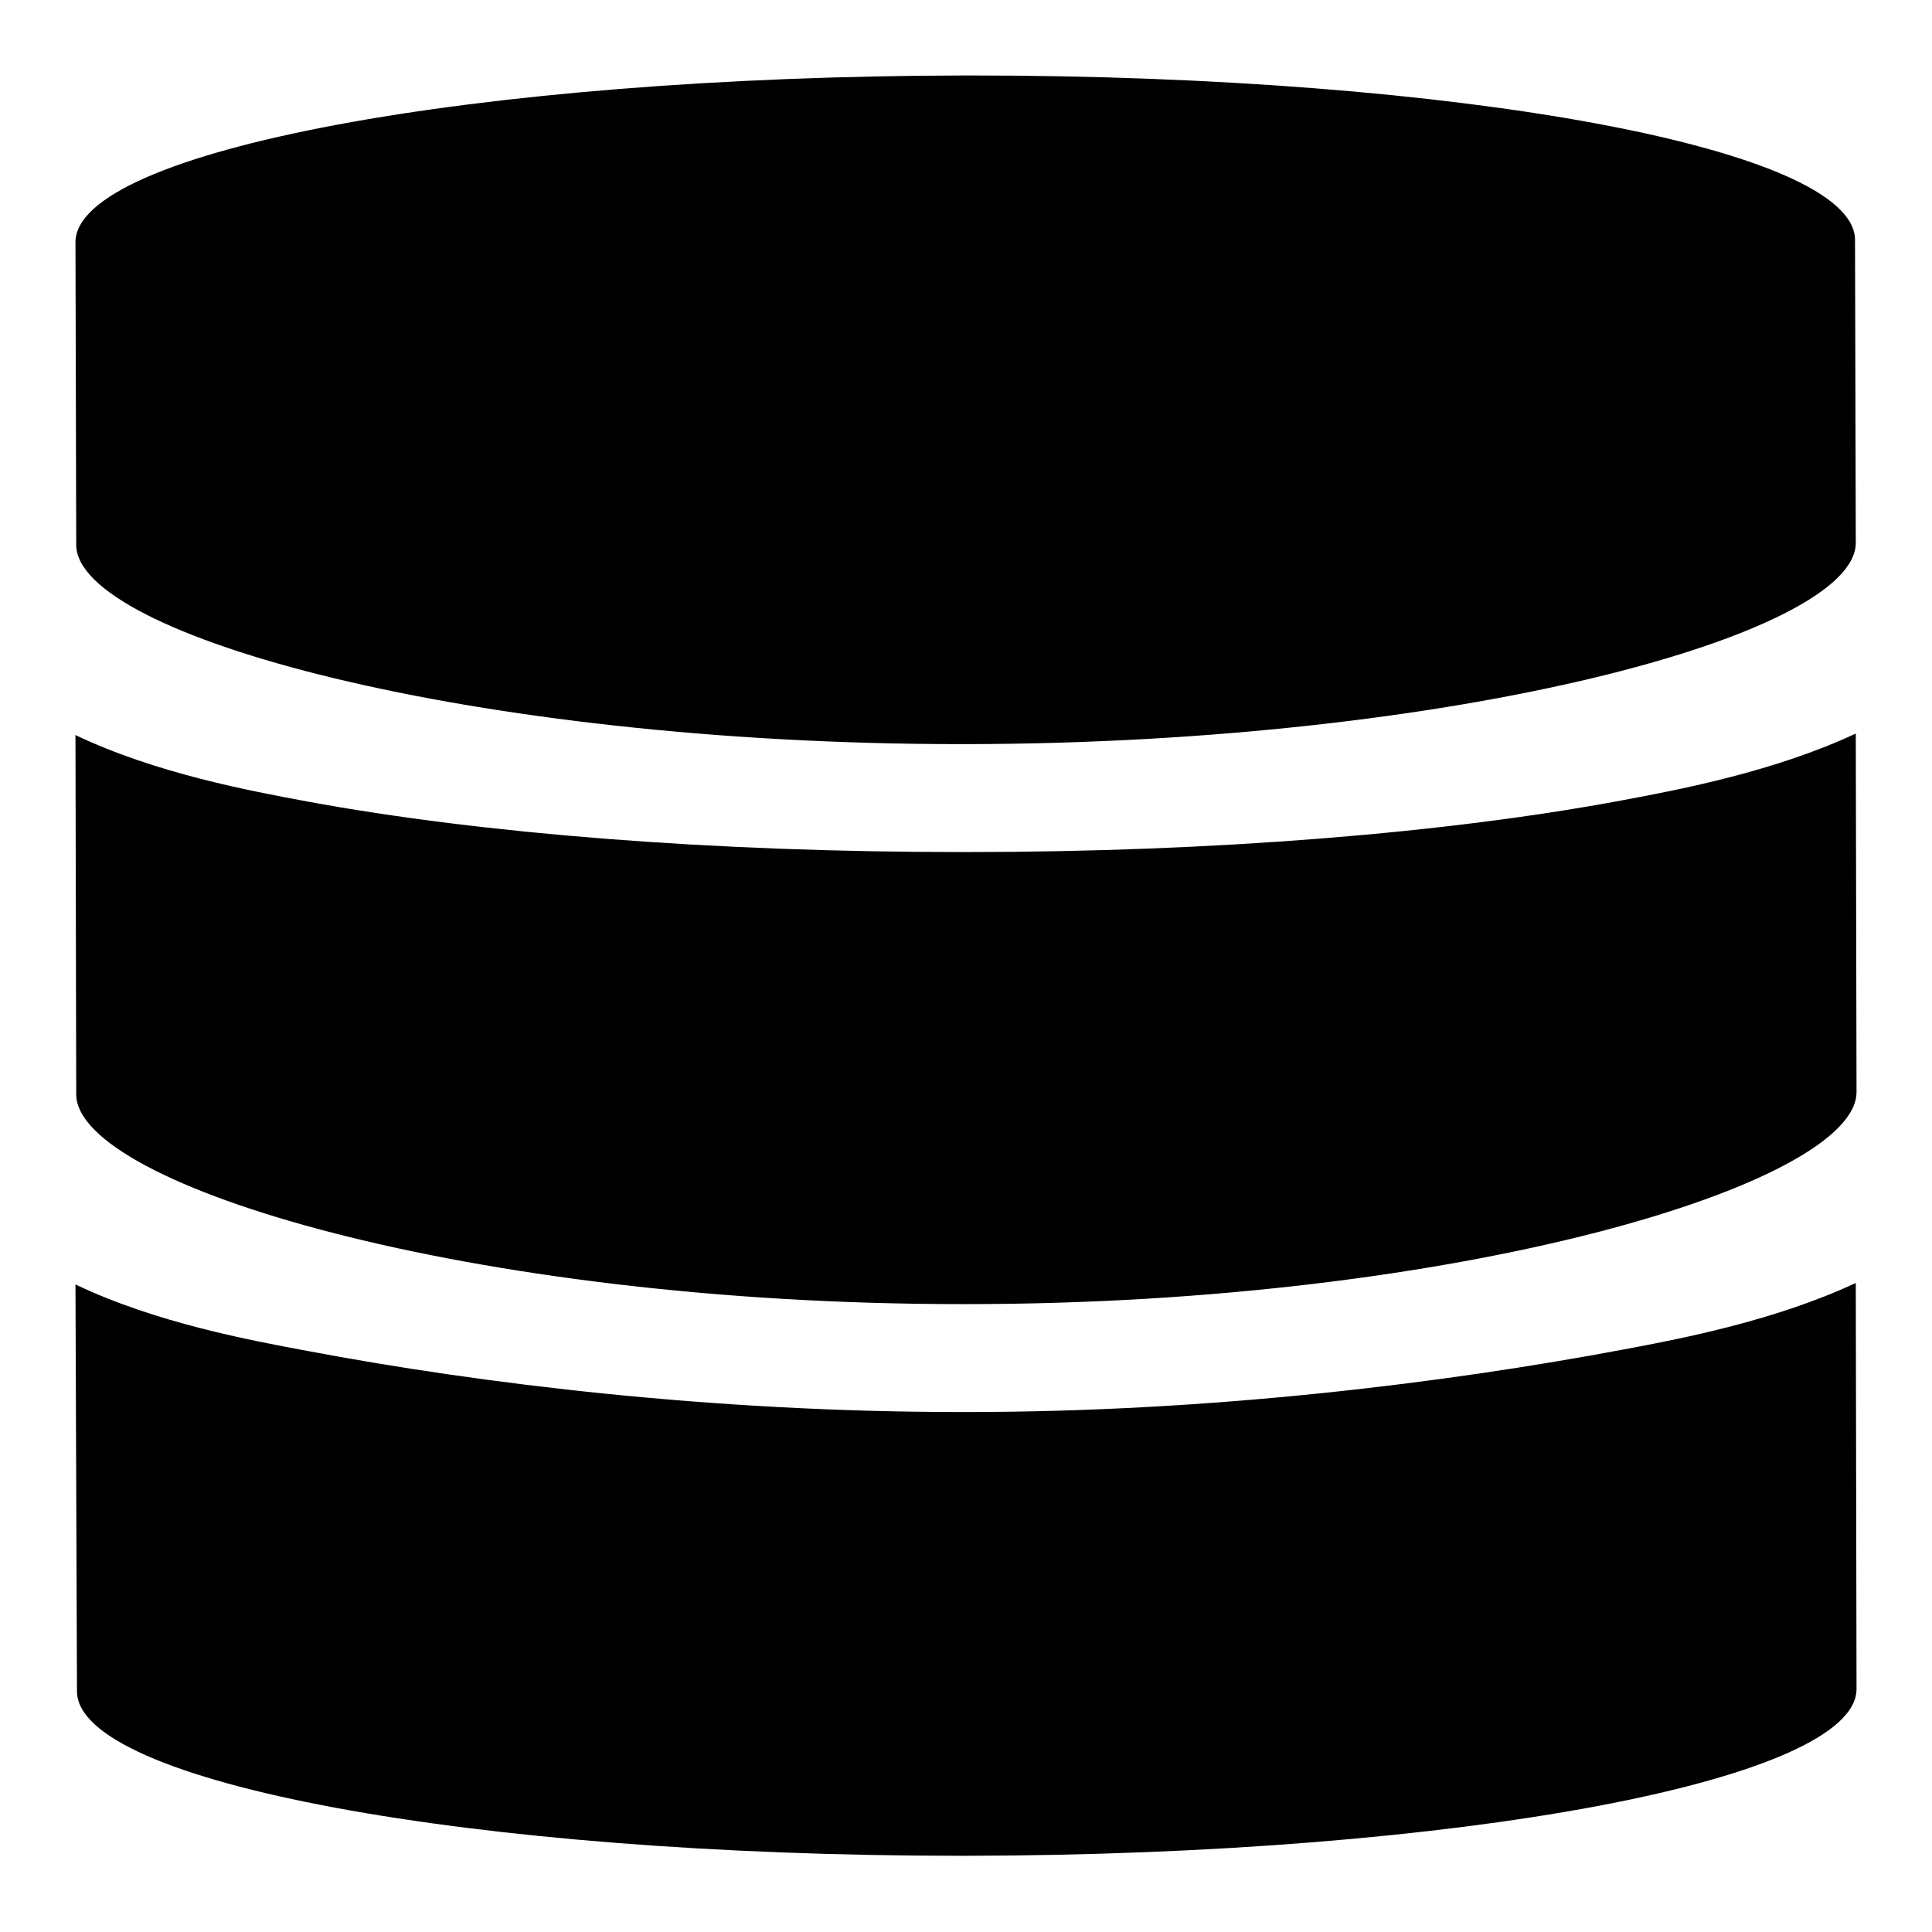 <?xml version="1.0" encoding="utf-8"?>
<!-- Svg Vector Icons : http://www.onlinewebfonts.com/icon -->
<!DOCTYPE svg PUBLIC "-//W3C//DTD SVG 1.1//EN" "http://www.w3.org/Graphics/SVG/1.1/DTD/svg11.dtd">
<svg version="1.1" xmlns="http://www.w3.org/2000/svg" xmlns:xlink="http://www.w3.org/1999/xlink" x="0px" y="0px" viewBox="0 0 256 256" enable-background="new 0 0 256 256" xml:space="preserve">
<g><g><g><path fill="#000000" d="M128.1,172.8c-0.3,0-0.6,0-0.8,0c-64.8,0-117.2-15.7-117.2-27.8L10,97.6c0-0.1,0-0.1,0-0.2c10.7,5.1,23.2,7.4,30.7,8.8c23.3,4.3,54,6.7,86.6,6.7h0.8c32.7,0,63.7-2.5,87.1-6.9c7.5-1.4,20-3.8,30.7-8.8c0,0,0,0.1,0,0.1l0.1,47.4C246,156.9,193.2,172.8,128.1,172.8z M128.1,98.6c-0.3,0-0.6,0-0.8,0c-64.8,0-117.2-14.4-117.2-26.4L10,32.1C10,20,62.8,10.1,127.9,10c0.3,0,0.6,0,0.8,0c64.7,0,117.1,9.7,117.1,21.8l0.1,40.1C246,84,193.2,98.5,128.1,98.6z M127.3,187.1h0.8c32.7,0,63.7-3.9,87.1-8.3c7.5-1.4,20-3.8,30.7-8.8l0.1,53.8c0,12.1-52.8,22-117.9,22.1c-0.3,0-0.6,0-0.8,0c-64.8,0-117.1-9.7-117.1-21.8L10,170.2c10.7,5.1,23.2,7.4,30.7,8.8C64,183.4,94.7,187.1,127.3,187.1L127.3,187.1z"/></g></g></g>
</svg>